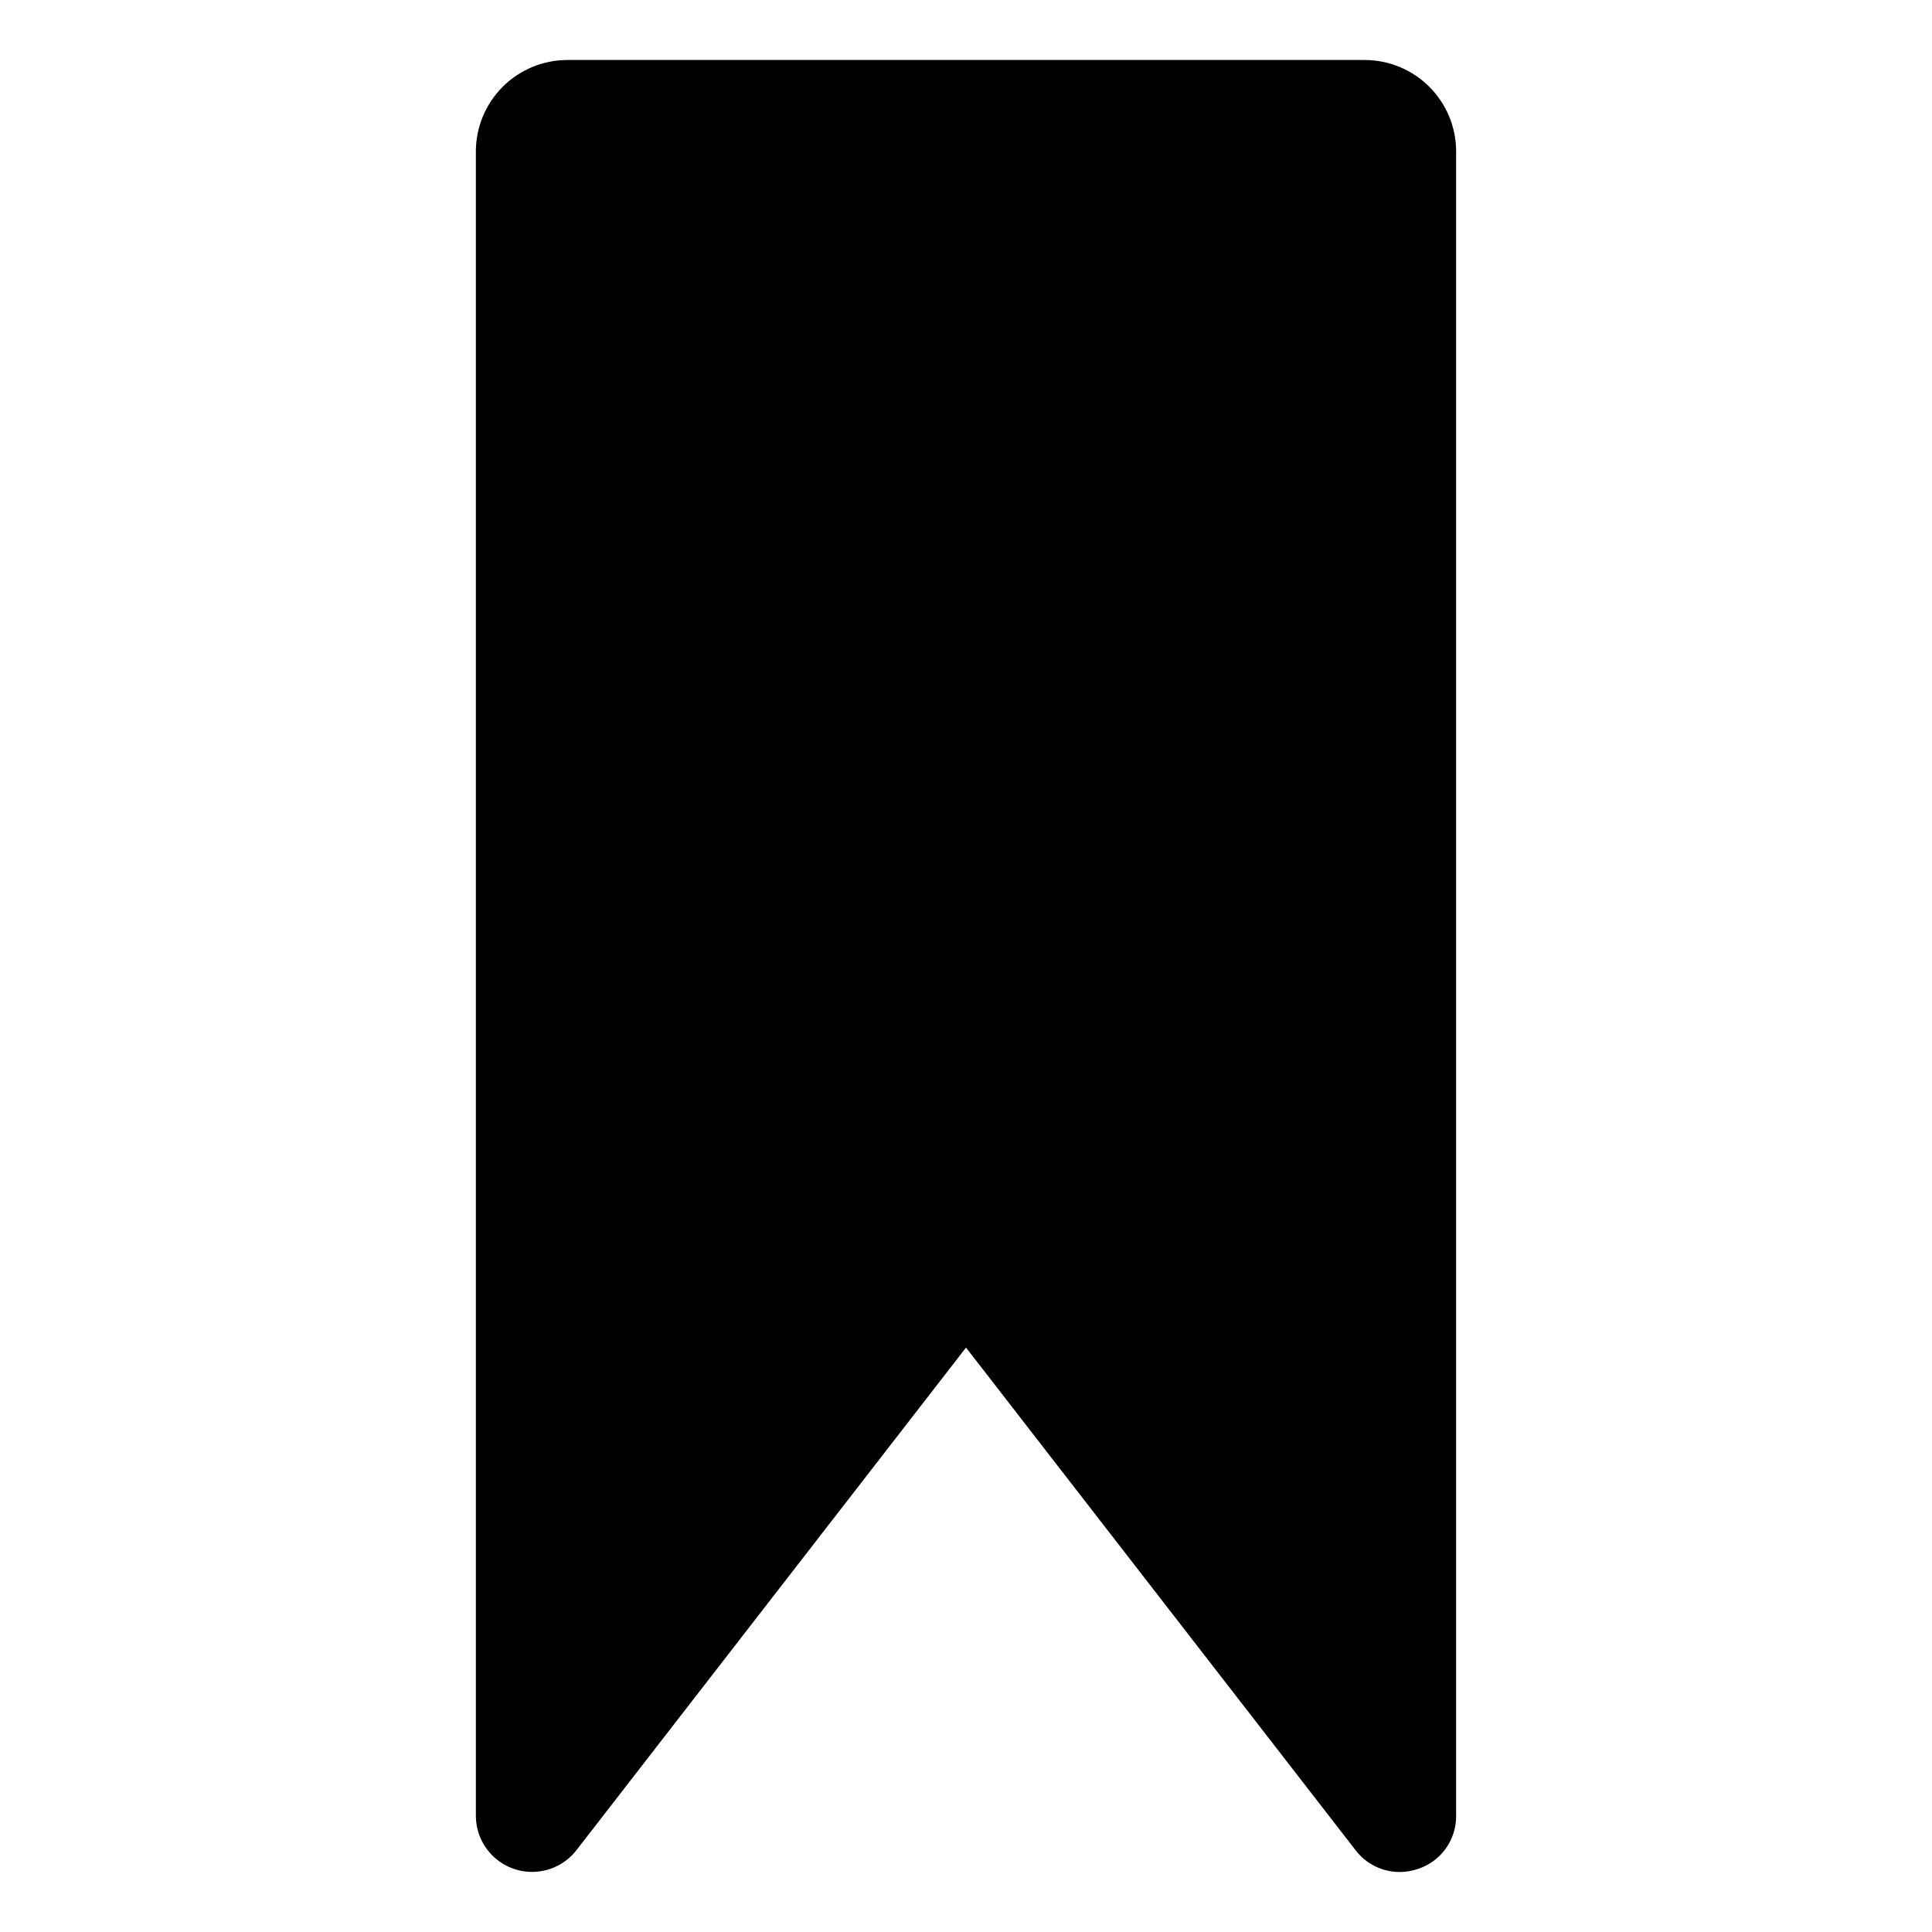 <?xml version="1.0" encoding="UTF-8"?>
<!-- Uploaded to: SVG Repo, www.svgrepo.com, Generator: SVG Repo Mixer Tools -->
<svg fill="#000000" width="800px" height="800px" version="1.1" viewBox="144 144 512 512" xmlns="http://www.w3.org/2000/svg">
 <path d="m529.89 184.13v441.06c0.027 3.109-0.93 6.148-2.738 8.68-1.809 2.531-4.375 4.422-7.328 5.402-1.586 0.547-3.25 0.828-4.926 0.828-4.578-0.004-8.895-2.148-11.668-5.797h-0.004l-103.22-133.18-103.23 133.18c-2.551 3.297-6.367 5.367-10.52 5.719-4.152 0.352-8.258-1.055-11.328-3.875-3.066-2.816-4.812-6.793-4.816-10.957v-441.06c0.008-6.426 2.562-12.582 7.106-17.125 4.543-4.543 10.703-7.098 17.125-7.106h211.32c6.426 0.008 12.582 2.562 17.125 7.106 4.543 4.543 7.098 10.699 7.106 17.125z"/>
</svg>